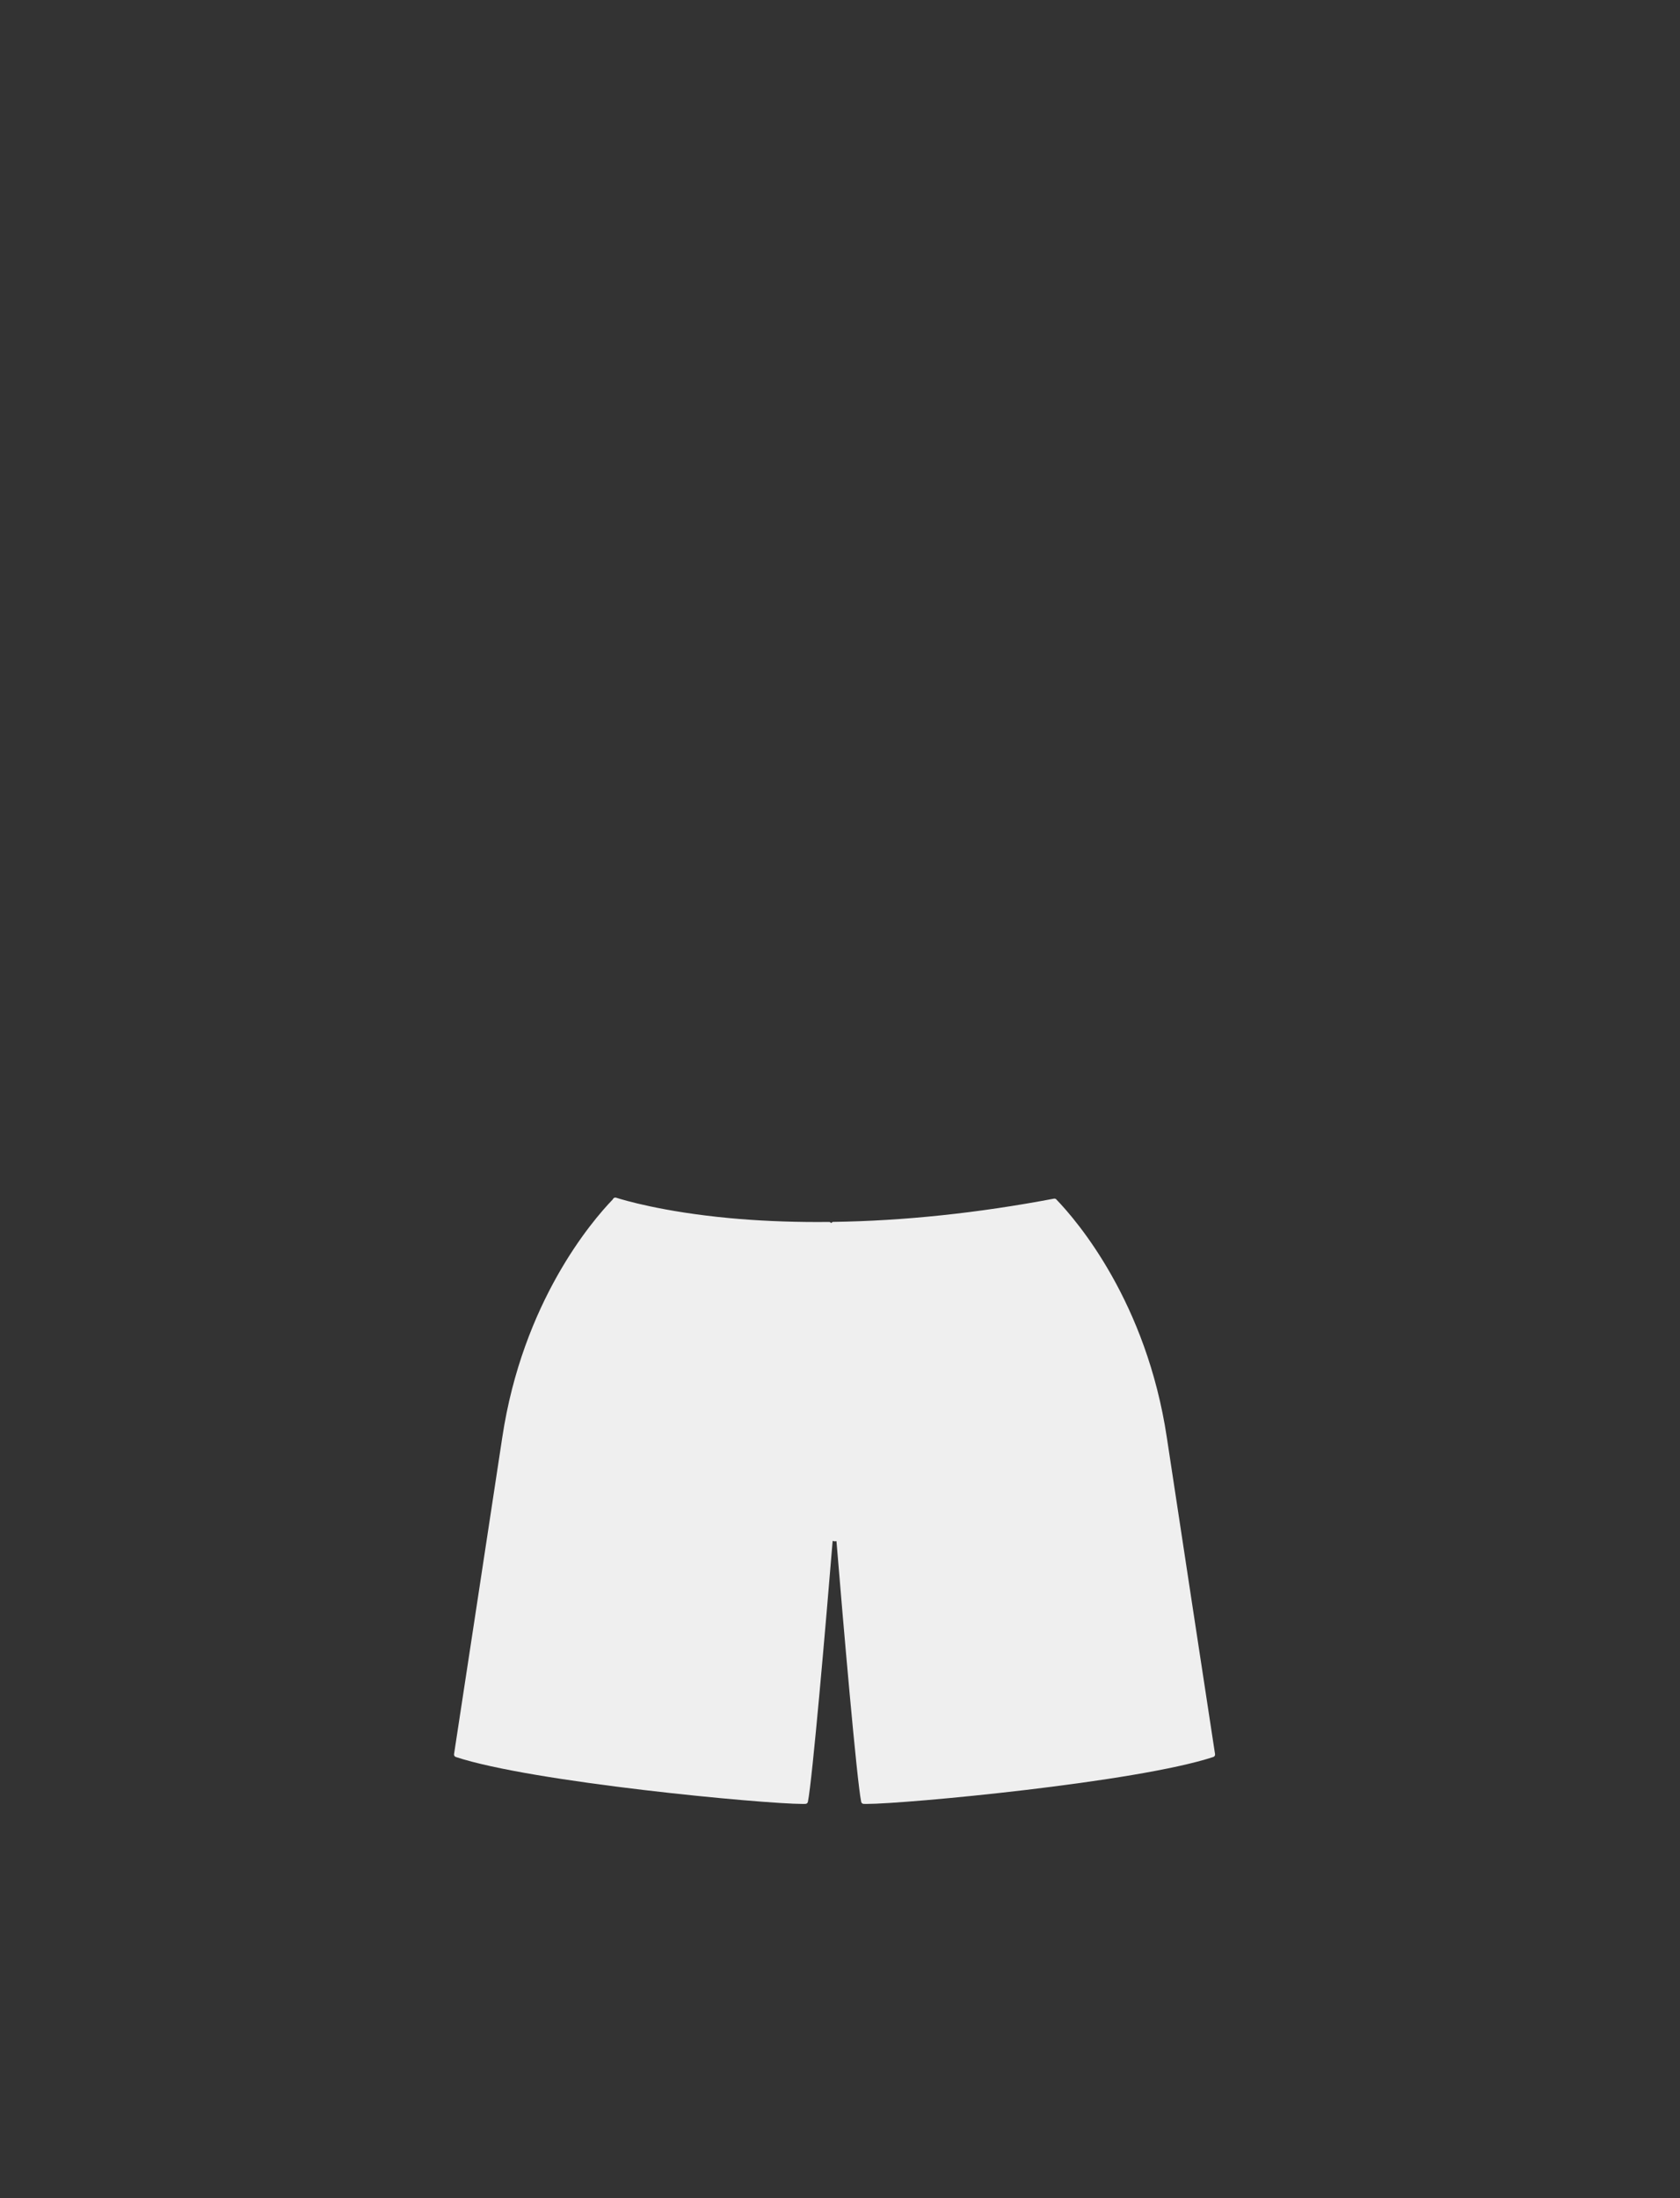 <?xml version="1.0" encoding="utf-8"?>
<!-- Generator: Adobe Illustrator 16.0.0, SVG Export Plug-In . SVG Version: 6.00 Build 0)  -->
<!DOCTYPE svg PUBLIC "-//W3C//DTD SVG 1.1//EN" "http://www.w3.org/Graphics/SVG/1.1/DTD/svg11.dtd">
<svg version="1.1" id="base" xmlns="http://www.w3.org/2000/svg" xmlns:xlink="http://www.w3.org/1999/xlink" x="0px" y="0px"
	 width="1300px" height="1700px" viewBox="0 0 1300 1700" enable-background="new 0 0 1300 1700" xml:space="preserve">
<rect x="0" y="0" width="1300" height="1700" fill="#333333" stroke="none"/>
<path fill="#EFEFEF" d="M940.218,1356.612c-3.143-20.559-30.875-202.091-37.295-244.776
	c-15.776-104.904-69.253-167.329-85.357-184.045c-0.032-0.042-0.076-0.097-0.096-0.119c-0.466-0.543-1.186-0.797-1.892-0.662
	c-58.744,11.131-116.174,17.182-170.69,17.979c-0.731,0.012-1.361,0.418-1.702,1.016c-0.076-0.128-0.165-0.249-0.27-0.358
	c-0.384-0.395-0.912-0.622-1.462-0.611c-3.012,0.032-5.979,0.05-8.899,0.05c-23.676,0-46.603-1.021-68.141-3.032
	c-51.628-4.825-82.089-13.998-87.671-15.788c-0.967-0.313-2.008,0.15-2.429,1.07c-0.071,0.154-0.161,0.289-0.267,0.397
	c-16.044,16.639-69.621,79.084-85.413,184.104c-6.415,42.657-34.153,224.215-37.295,244.776c-0.147,0.965,0.423,1.896,1.349,2.201
	c59.107,19.562,238.365,36.316,268.516,36.316c0.816,0,1.516-0.014,2.091-0.039c0.916-0.041,1.686-0.699,1.869-1.598
	c3.418-16.721,13.993-139.008,19.135-201.644c0.137-0.025,0.263-0.086,0.391-0.141c0.275,0.18,0.594,0.299,0.94,0.324
	c0.104,0.008,0.209,0.007,0.313-0.002l1.323-0.107c5.143,62.652,15.711,184.848,19.129,201.568c0.183,0.896,0.951,1.555,1.865,1.598
	c0.592,0.027,1.315,0.041,2.164,0.041c30.137,0,209.335-16.758,268.445-36.318C939.795,1358.508,940.365,1357.576,940.218,1356.612z
	"/>
</svg>
